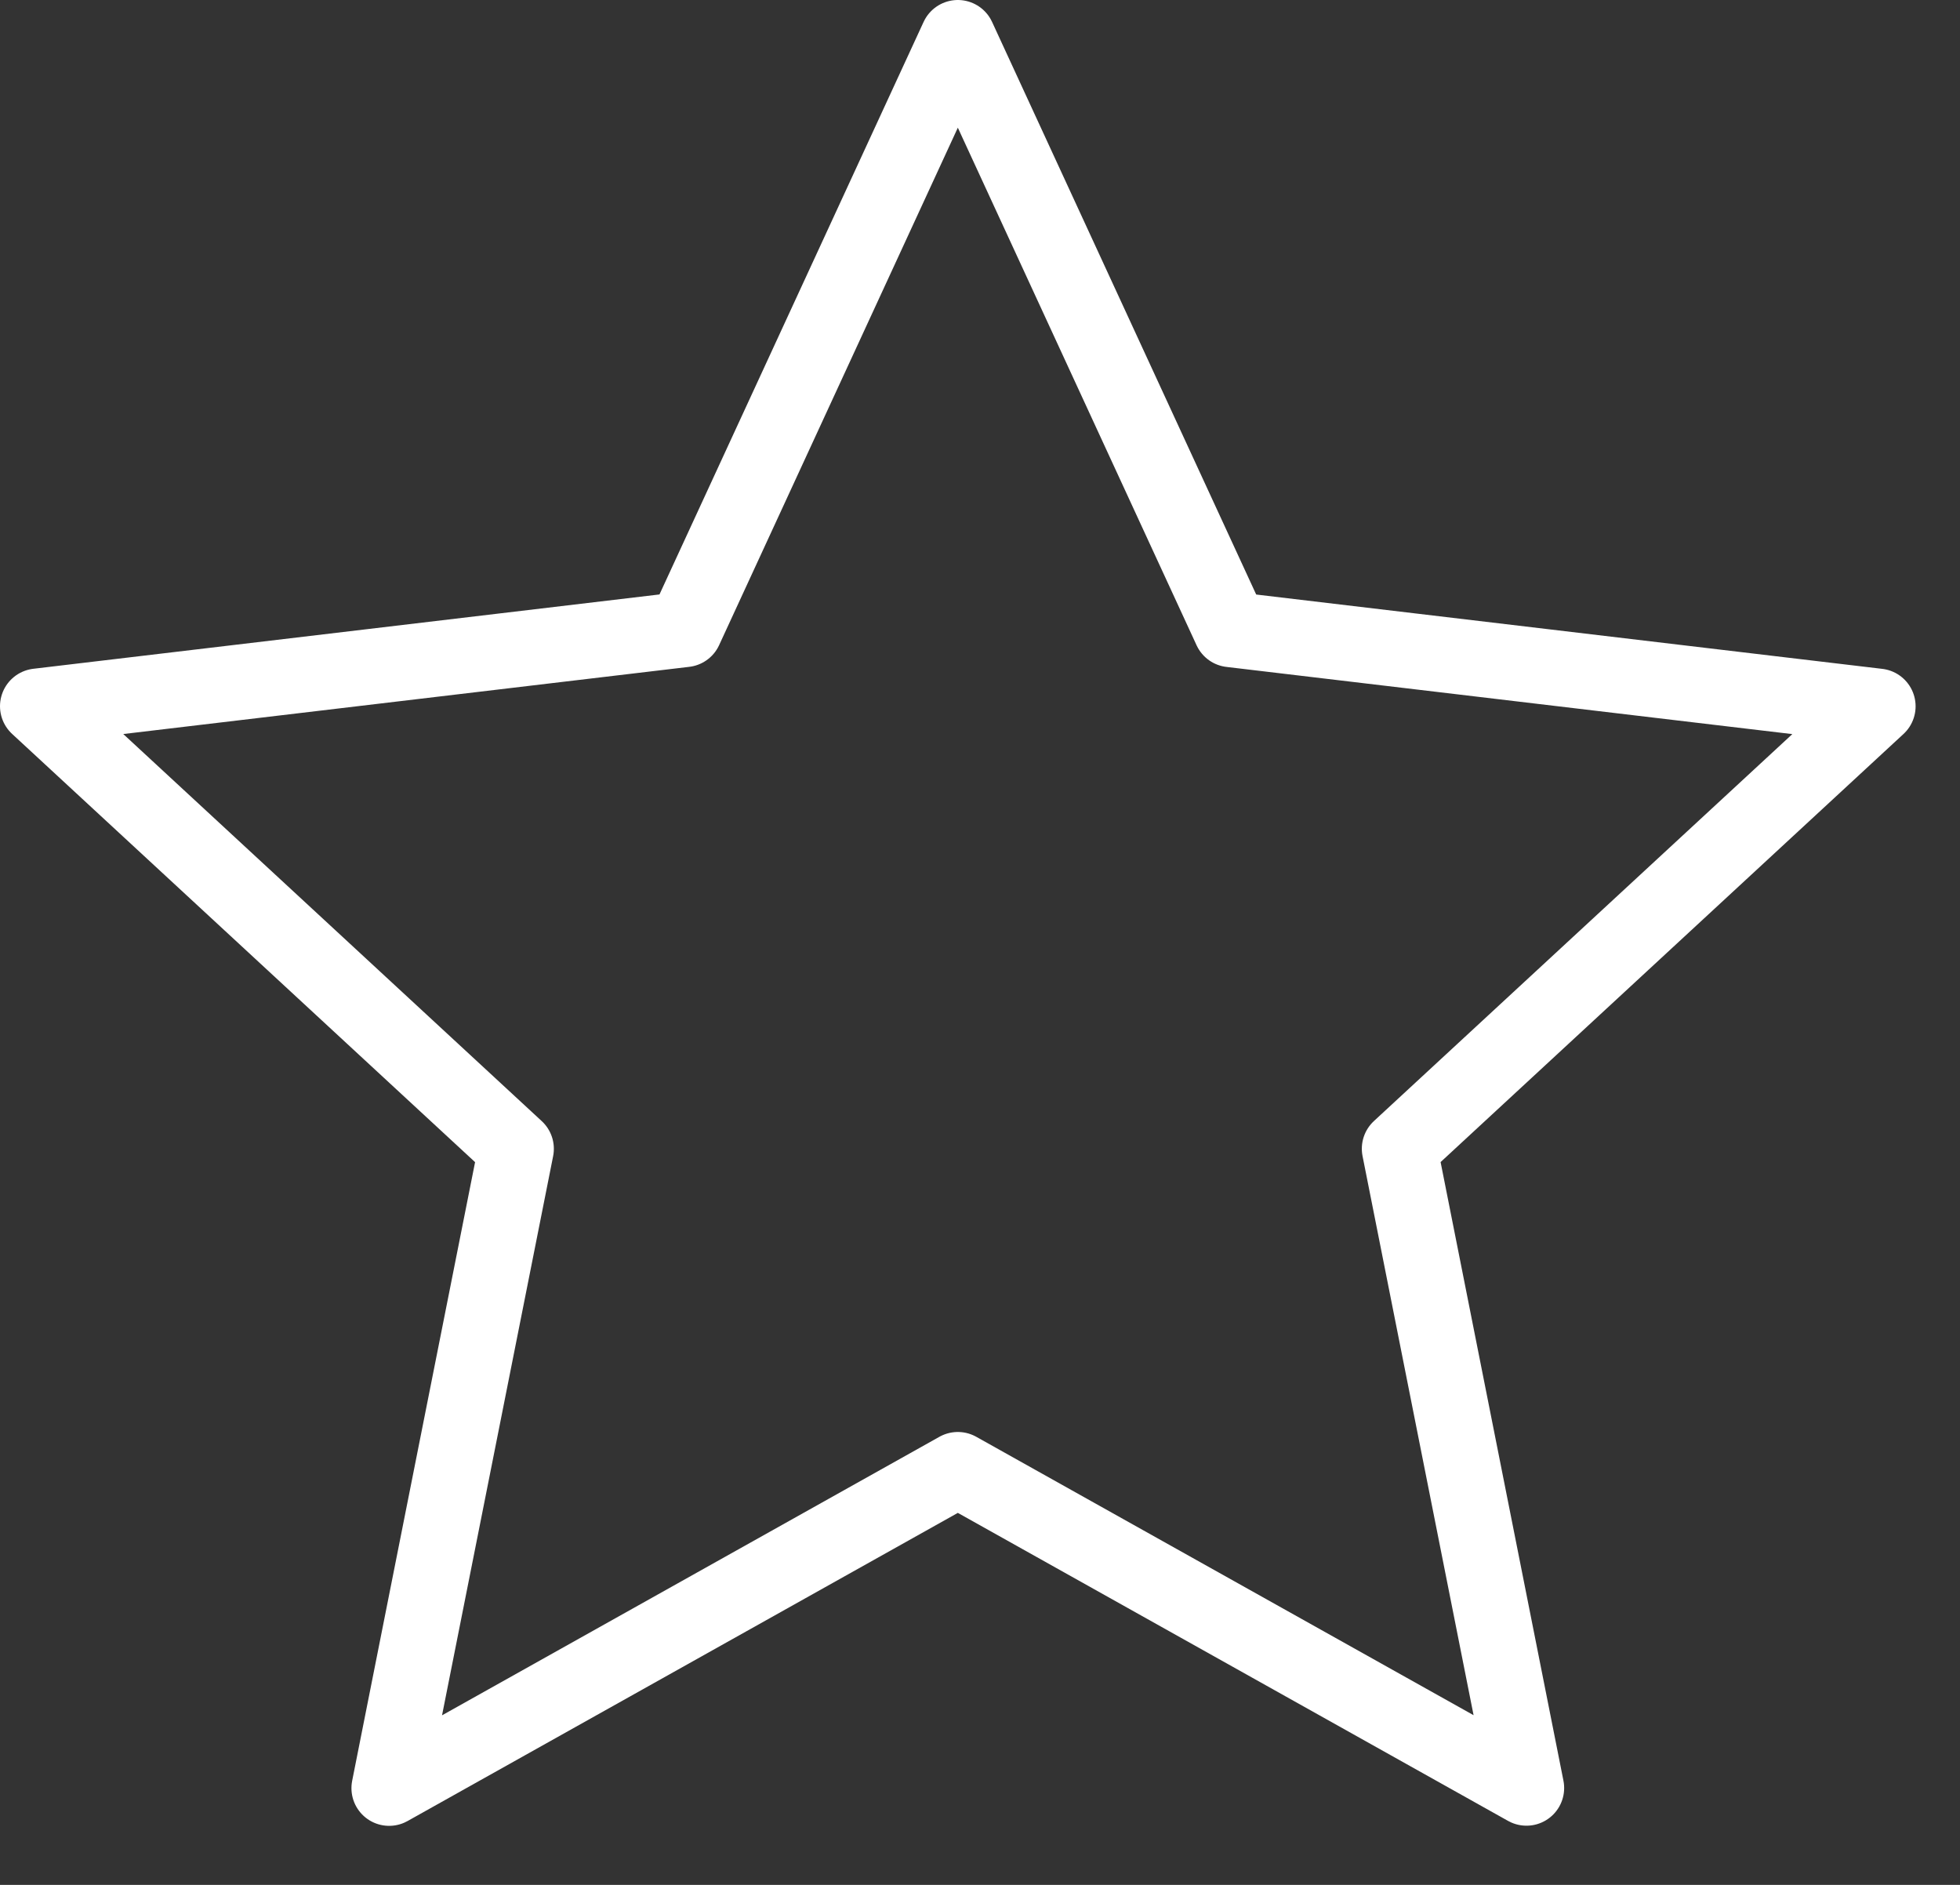<svg width="26" height="25" viewBox="0 0 26 25" fill="none" xmlns="http://www.w3.org/2000/svg">
<rect x="0" y="0" width="26" height="25" fill="#333333" stroke="none"/>
<path d="M12.706 0.5L16.327 8.349L24.911 9.368L18.565 15.236L20.249 23.715L12.706 19.493L5.162 23.717L6.847 15.237L0.5 9.367L9.085 8.348L12.706 0.5Z" stroke="white" stroke-linejoin="round"/>
</svg>
